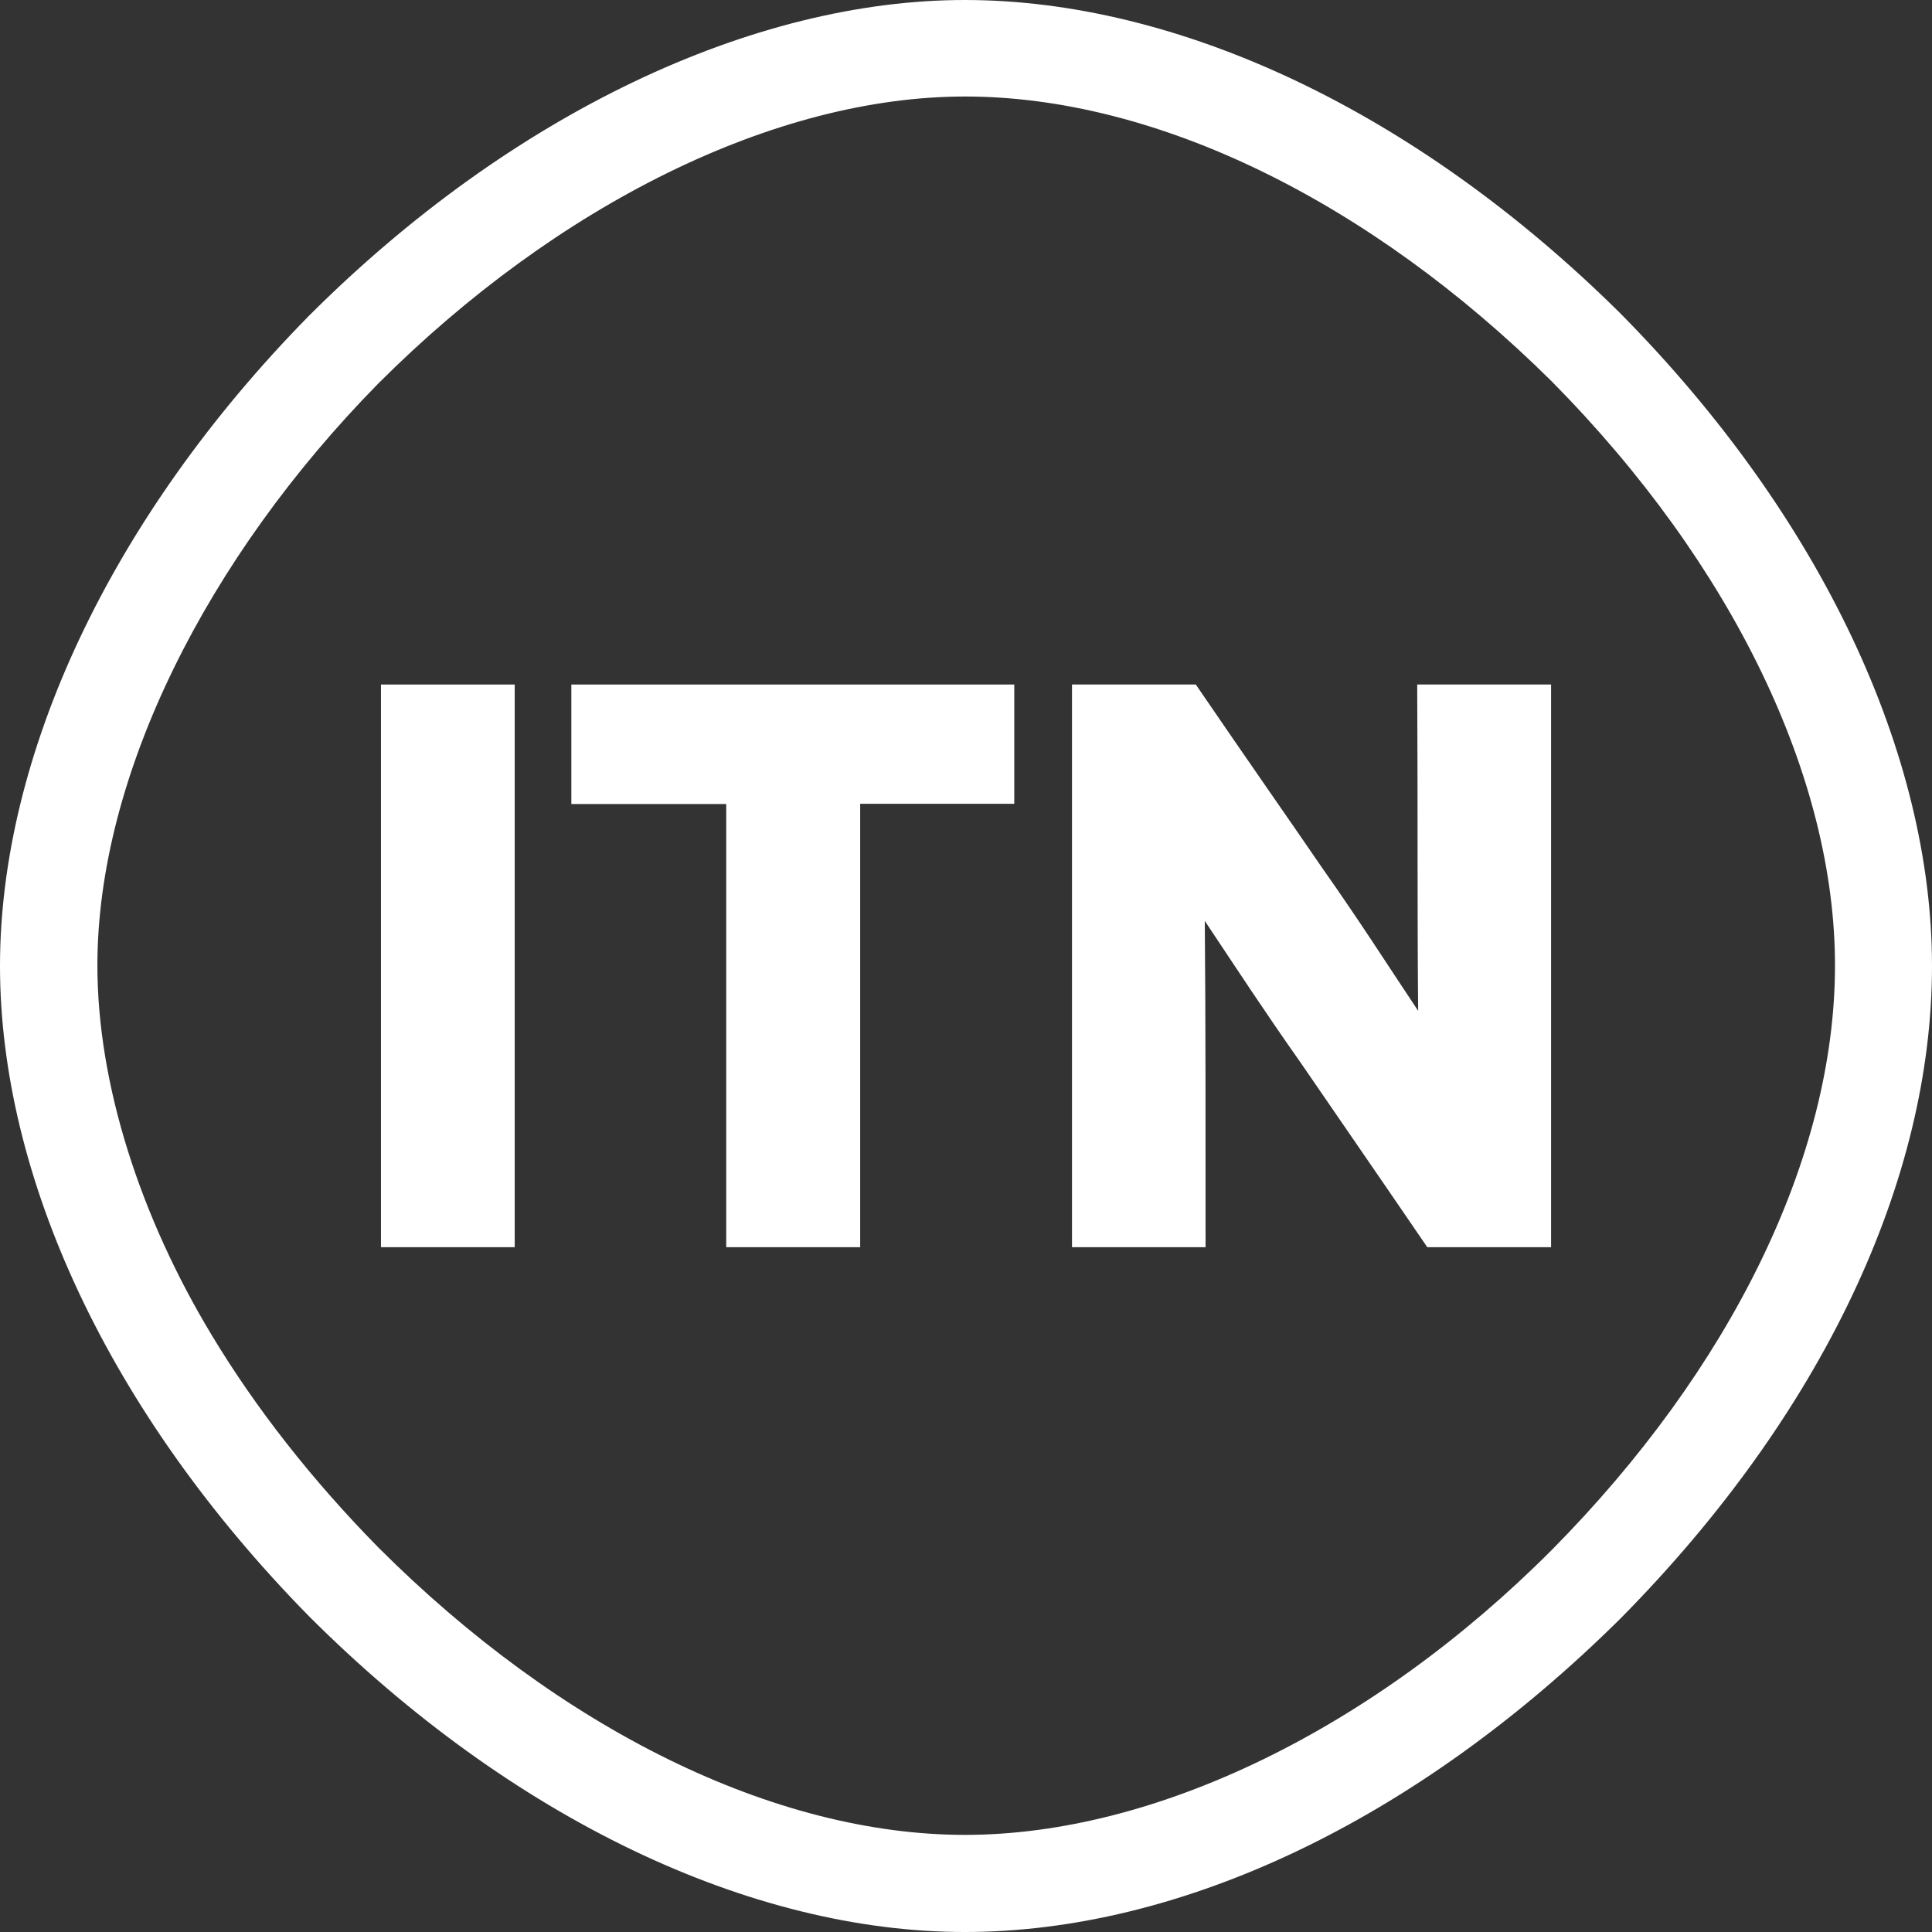 <?xml version="1.0" encoding="UTF-8" standalone="no"?>
<!-- Created with Inkscape (http://www.inkscape.org/) -->

<svg
   version="1.1"
   width="512"
   height="512.002"
   xml:space="preserve"
   viewBox="0 0 512 512.002"
   id="svg2224"
   xmlns="http://www.w3.org/2000/svg"
   xmlns:svg="http://www.w3.org/2000/svg"><rect x="0" y="0" width="512" height="512.002" fill="#333333" stroke="none"/><defs
     id="defs16" />
  <path
     id="path1995"
     fill="white"
     d="M 255.656,0 C 199.604,0 135.515,30.067 81.857,83.71 29.211,137.288 0,200.221 0,255.972 0,311.676 28.66,374.152 81.857,428.292 135.515,481.934 198.826,512.002 255.656,512.002 312.487,512.002 374.972,482.881 429.376,428.99 483.059,374.719 512,312.666 512,255.972 512,200.297 483.059,137.283 429.376,83.011 374.972,29.12 311.864,0 255.656,0 Z M 255.742,25.575 C 306.294,25.575 362.913,53.211 411.192,101.038 459.473,149.857 486.292,206.402 486.292,255.832 486.292,306.831 458.494,362.969 411.29,410.699 364.043,458.111 306.244,486.262 255.742,486.262 205.24,486.262 148.479,458.305 100.22,410.051 82.559,392.073 67.797,373.182 56.201,353.98 37.22,322.551 25.81,287.443 25.81,255.832 25.81,205.682 54.696,148.005 100.22,101.666 147.61,54.28 205.33,25.575 255.742,25.575 Z" />
  <path
     fill="white"
     d="M 100.96,181.404 V 330.519 H 136.402 V 327.603 181.404 Z"
     id="path1305" />
  <path
     fill="white"
     d="M 151.413,181.404 V 213.076 H 192.458 V 330.519 H 227.957 V 213.014 H 268.79 V 181.404 Z"
     id="path1311" />
  <path
     fill="white"
     id="path1299"
     d="M 284.092,181.404 V 330.519 H 319.49 C 319.47,297.171 319.531,272.394 319.281,244.046 327.965,257.073 334.467,267.088 344.834,281.832 353.267,294.157 363.782,309.339 378.244,330.519 H 411.051 V 181.404 H 375.574 C 375.758,216.96 375.572,239.529 375.823,267.877 367.138,254.85 360.795,244.795 350.427,230.051 341.995,217.726 331.361,202.584 316.899,181.404 Z" />
</svg>
